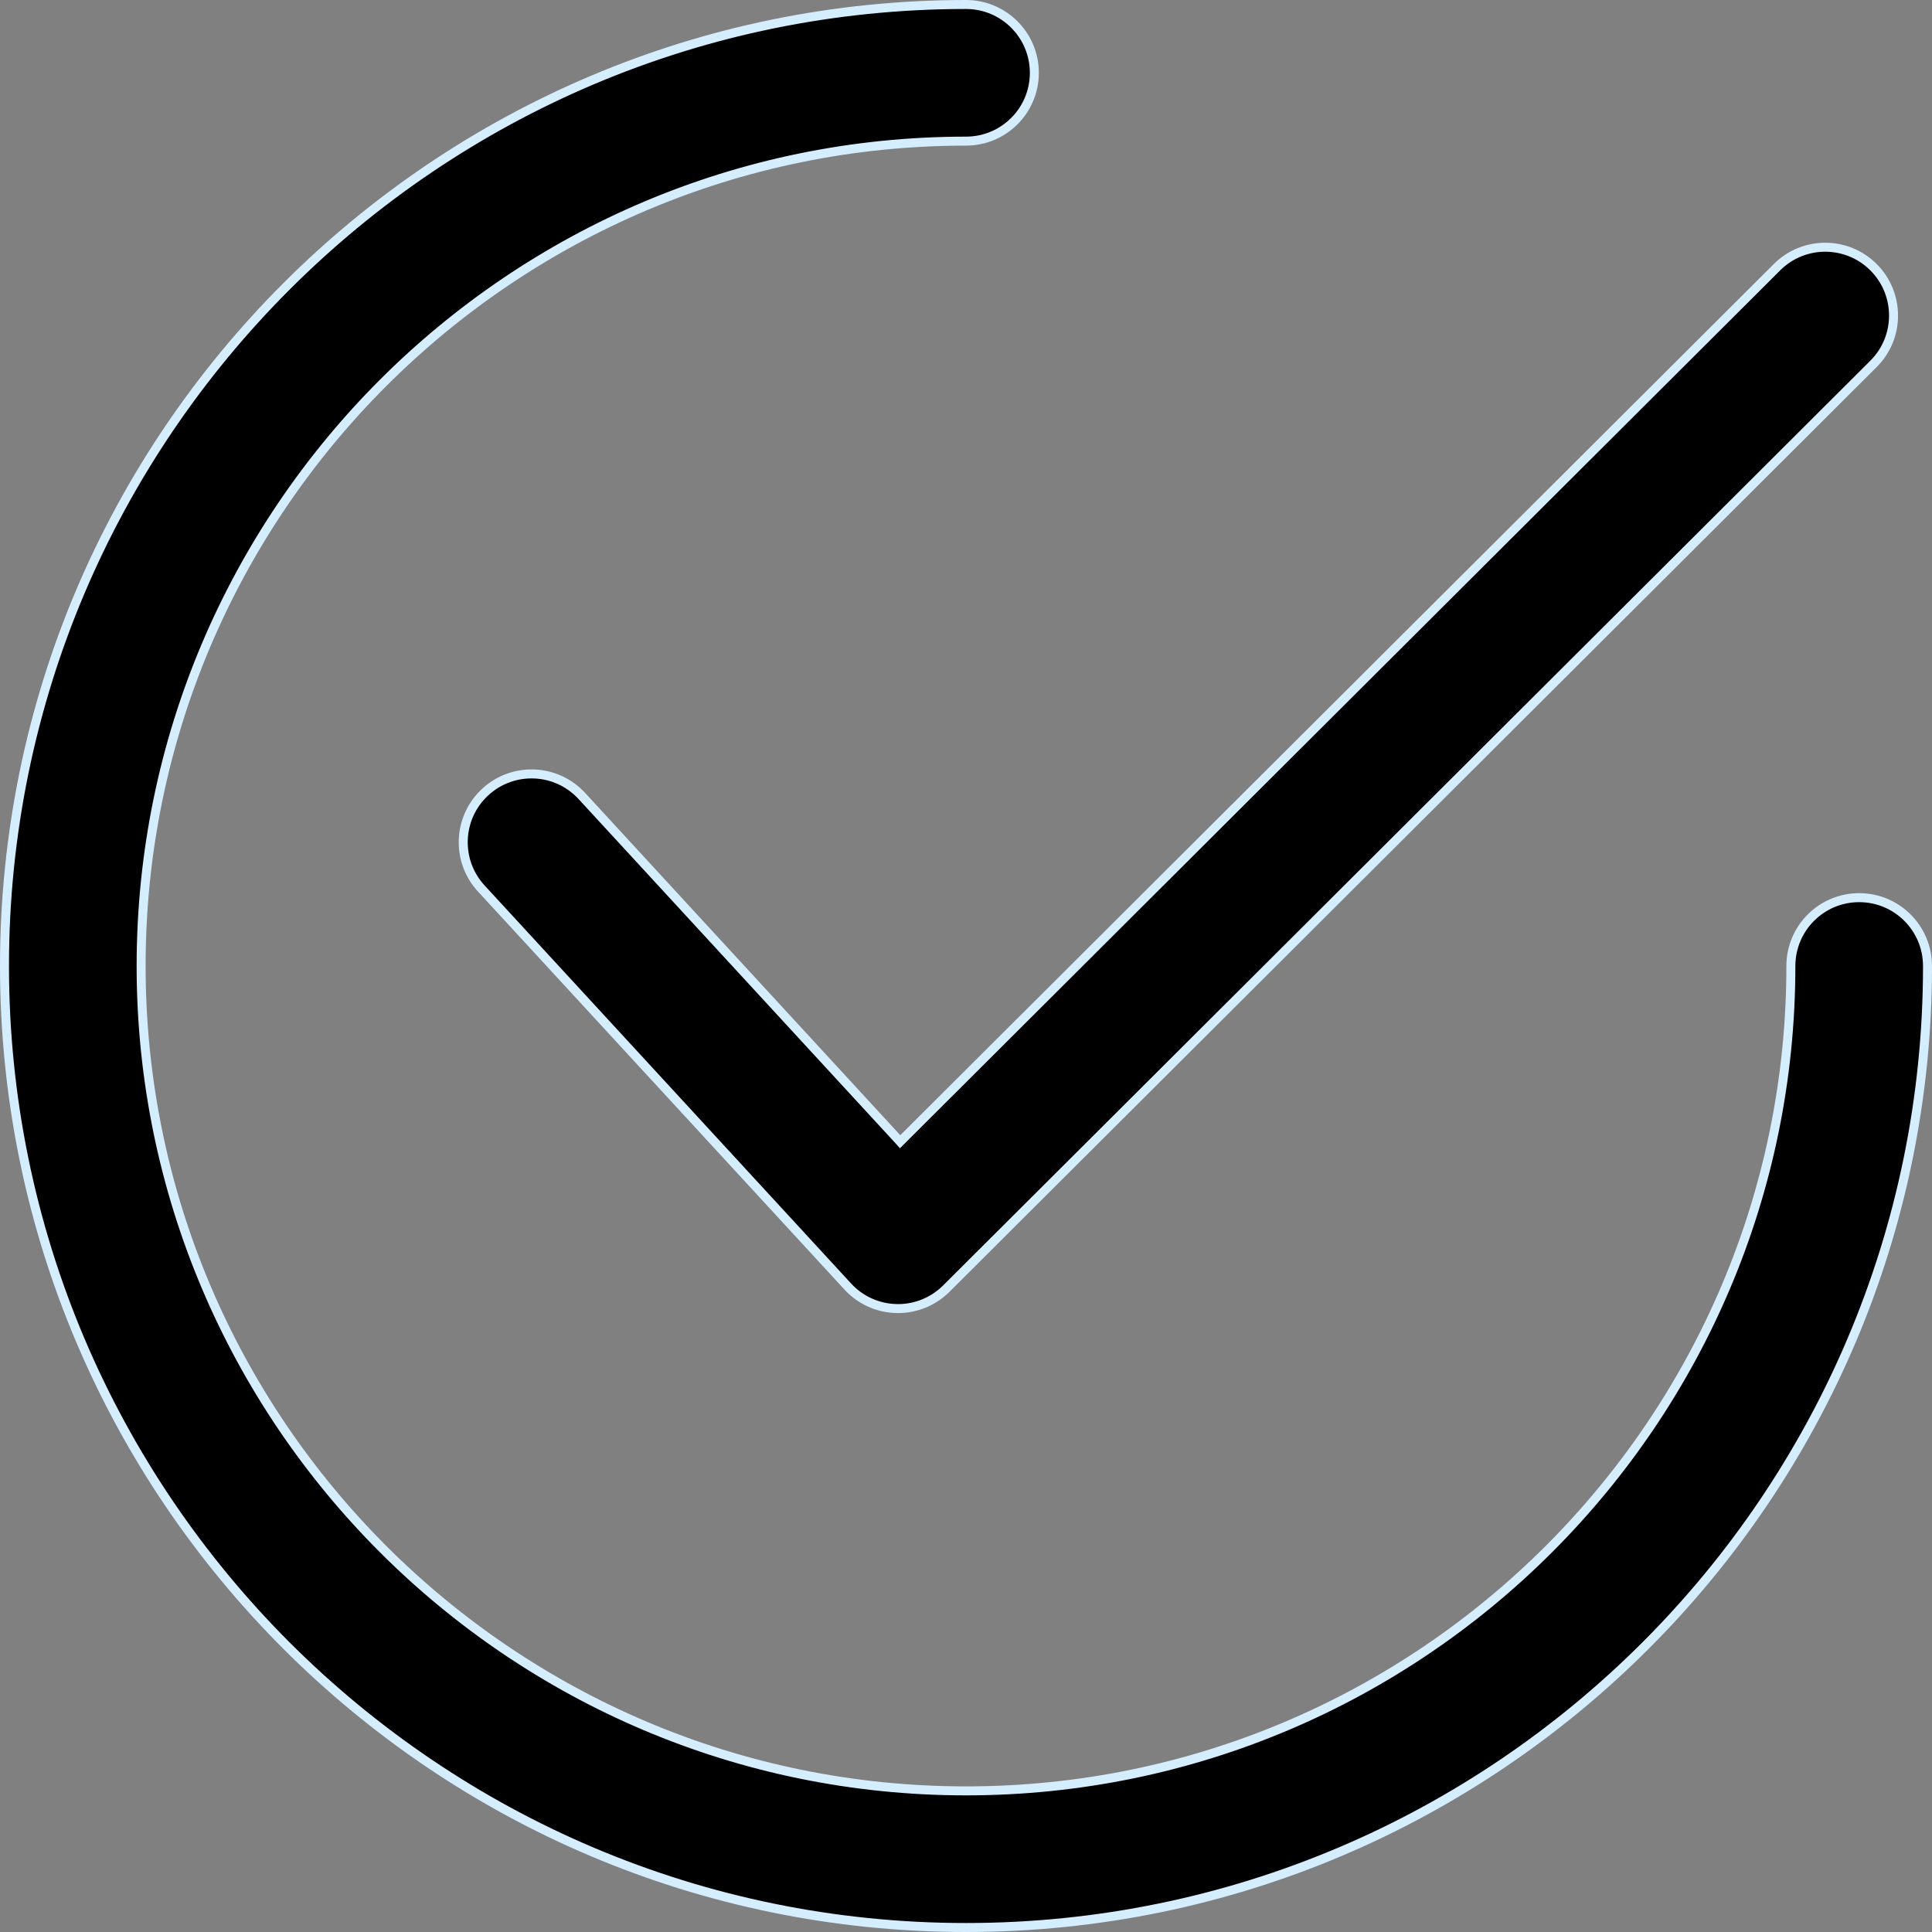 <?xml version="1.0" encoding="UTF-8"?> <svg xmlns="http://www.w3.org/2000/svg" width="43" height="43" viewBox="0 0 43 43" fill="none"><rect x="0" y="0" width="43" height="43" fill="#808080" stroke="none"/><path d="M39.55 5.947L39.55 5.947C40.143 5.354 41.106 5.354 41.7 5.949C42.293 6.544 42.292 7.507 41.697 8.1L41.697 8.1L21.061 28.681C20.776 28.965 20.39 29.125 19.988 29.125C19.976 29.125 19.967 29.125 19.957 29.124L19.955 29.124C19.541 29.116 19.149 28.939 18.869 28.634L18.869 28.634L10.712 19.775C10.712 19.775 10.712 19.775 10.712 19.775C10.143 19.157 10.183 18.195 10.801 17.627C11.419 17.058 12.38 17.098 12.949 17.715C12.949 17.715 12.949 17.715 12.949 17.715L19.964 25.334L20.034 25.411L20.108 25.337L39.55 5.947Z" fill="black" stroke="#D5EEFF" stroke-width="0.2"></path><path d="M39.859 21.5C39.859 20.66 40.539 19.979 41.379 19.979C42.219 19.979 42.9 20.66 42.9 21.5C42.9 33.3 33.3 42.9 21.5 42.9C9.7 42.9 0.1 33.3 0.1 21.5C0.1 9.7 9.7 0.1 21.5 0.1C22.34 0.1 23.021 0.781 23.021 1.621C23.021 2.461 22.34 3.141 21.5 3.141C11.377 3.141 3.141 11.377 3.141 21.5C3.141 31.623 11.377 39.859 21.5 39.859C31.623 39.859 39.859 31.623 39.859 21.5Z" fill="black" stroke="#D5EEFF" stroke-width="0.2"></path></svg> 